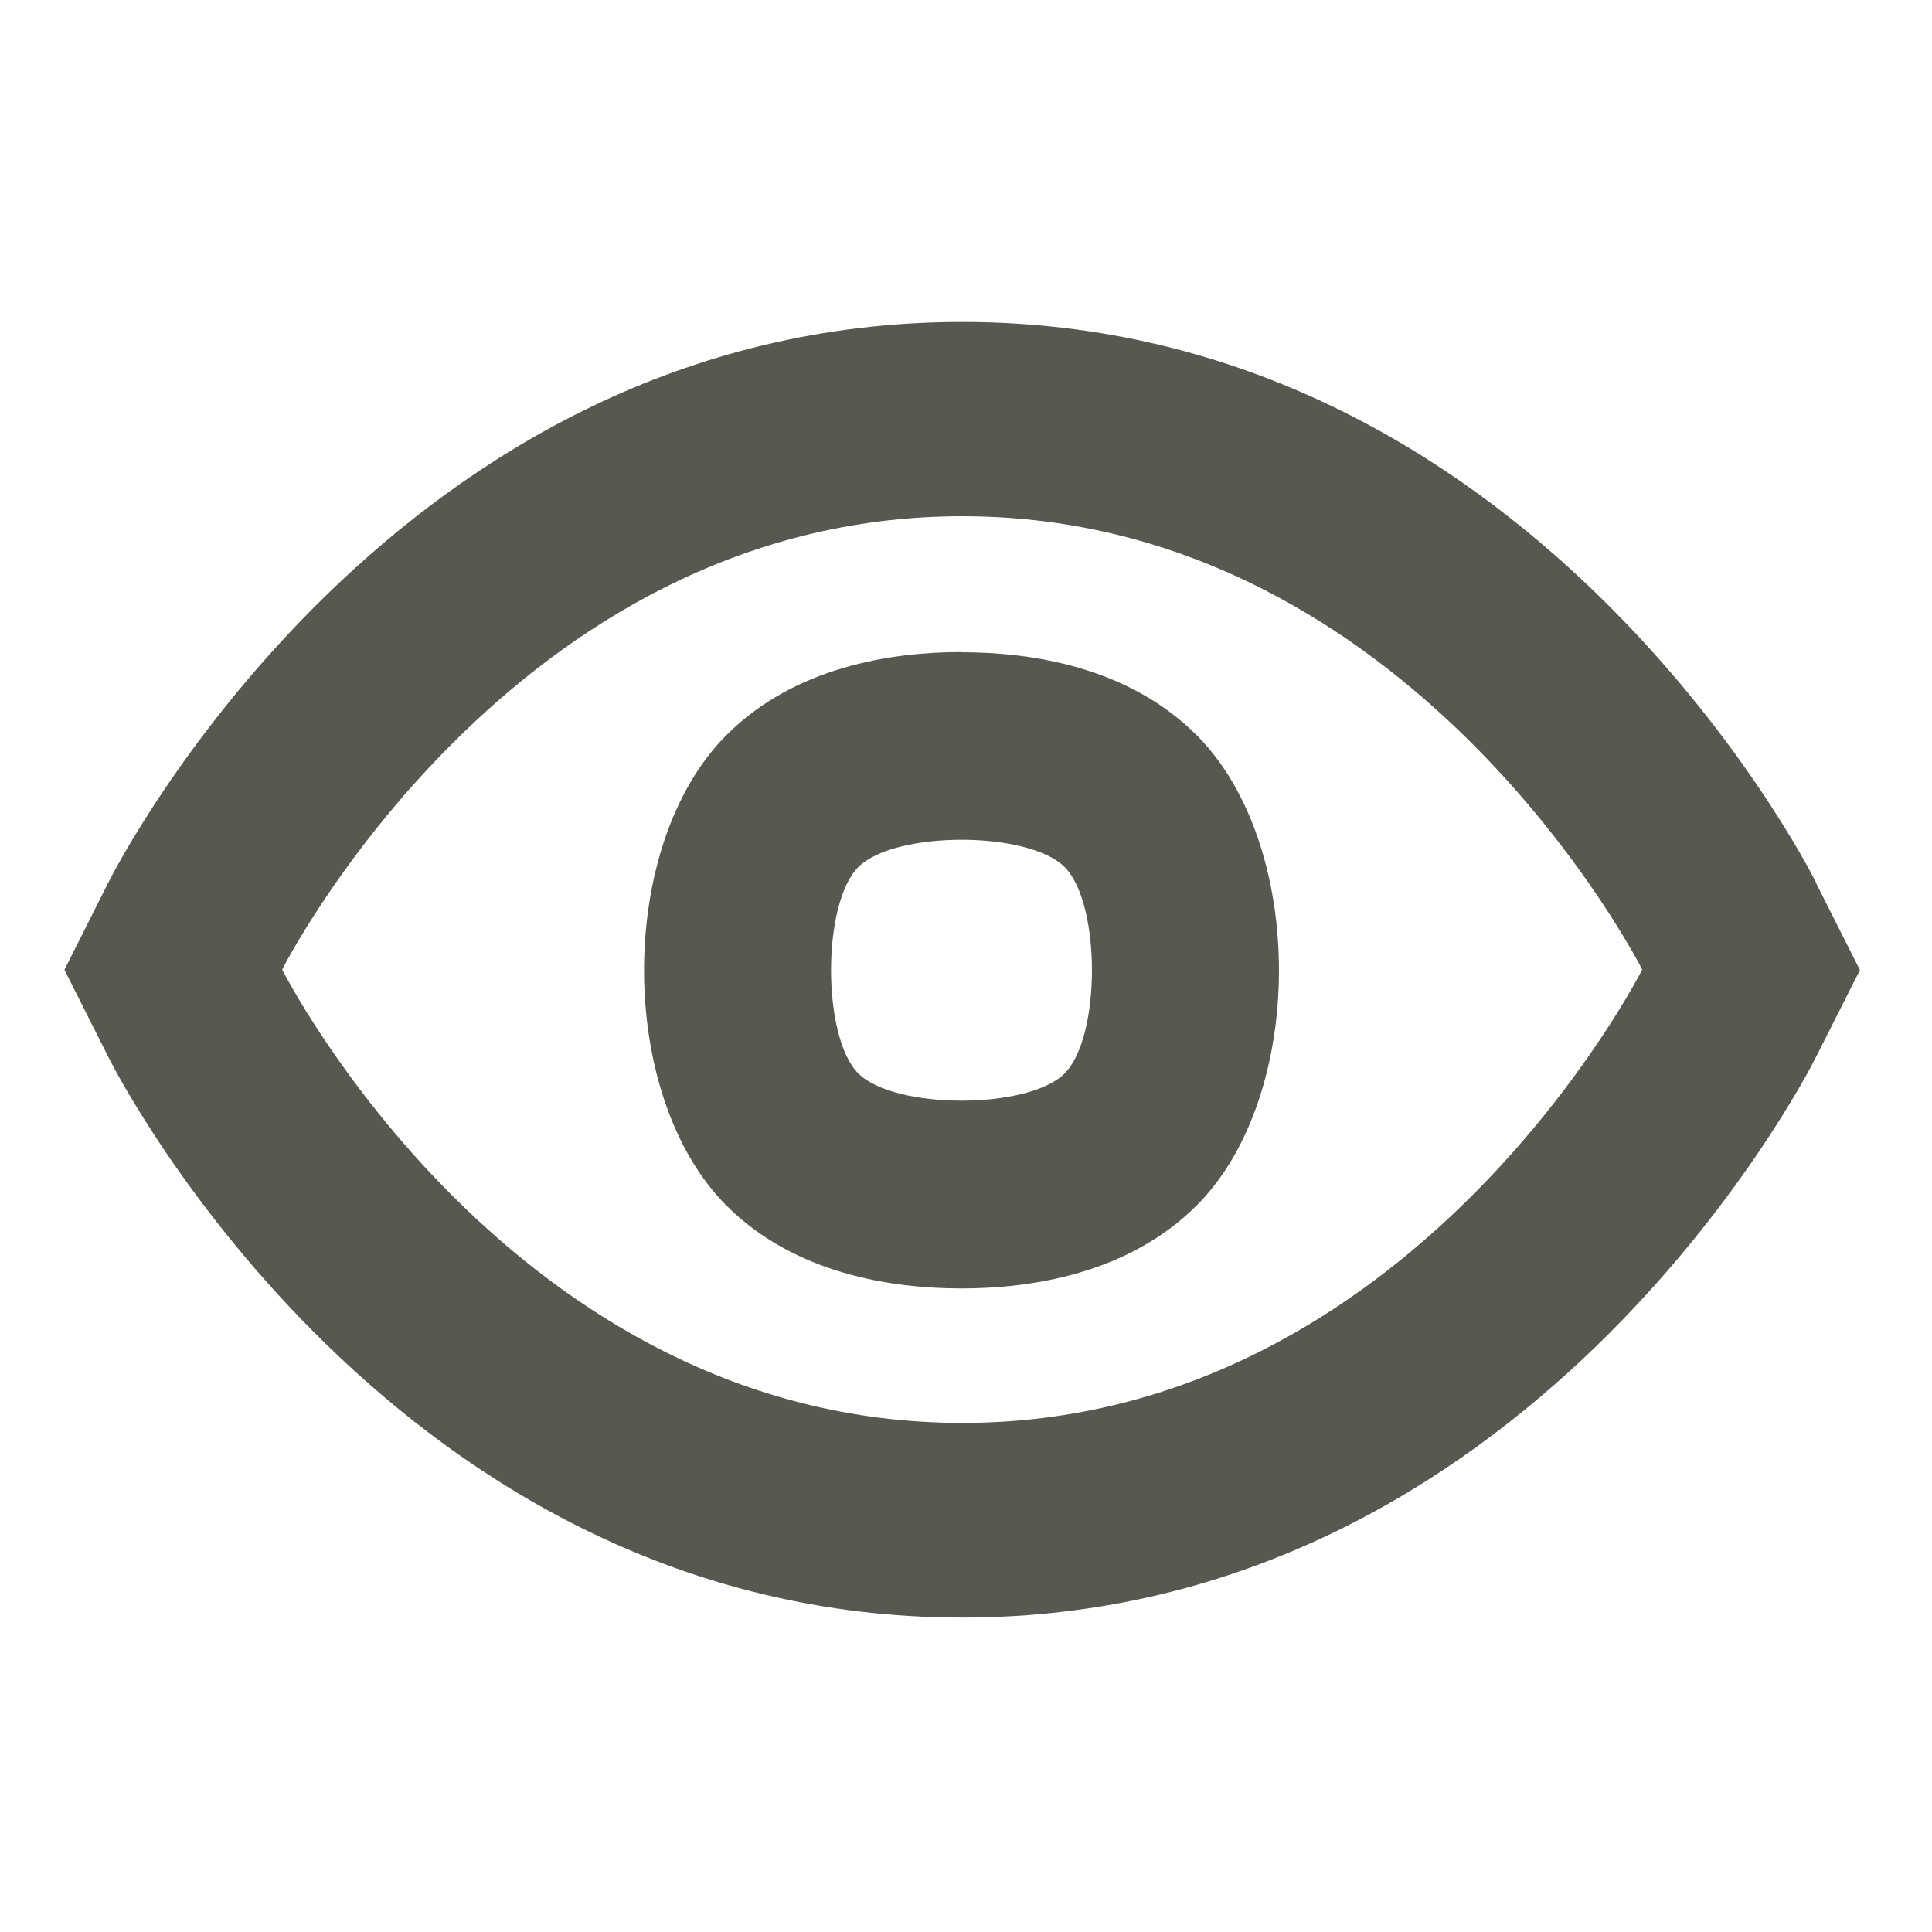 <svg width="20" height="20" viewBox="0 0 20 20" fill="none" xmlns="http://www.w3.org/2000/svg">
    <path
        d="M9.953 6.75C9.233 6.75 8.228 6.9 7.52 7.61C6.383 8.747 6.383 11.341 7.52 12.48C8.23 13.19 9.236 13.338 9.953 13.338C10.671 13.338 11.677 13.188 12.387 12.48C13.524 11.343 13.524 8.747 12.387 7.61C11.677 6.9 10.671 6.752 9.953 6.752V6.75ZM11.021 11.112C10.645 11.488 9.262 11.488 8.885 11.112C8.509 10.735 8.509 9.353 8.885 8.976C9.262 8.599 10.645 8.599 11.021 8.976C11.398 9.353 11.398 10.735 11.021 11.112Z"
        fill="#595850" />
    <path
        d="M18.797 9.131C18.679 8.894 15.803 3.333 9.96 3.333C4.118 3.333 1.244 8.894 1.123 9.133L0.667 10.039L1.123 10.945C1.241 11.182 4.118 16.745 9.96 16.745C15.803 16.745 18.677 11.184 18.797 10.947L19.254 10.042L18.797 9.136V9.131ZM9.96 14.73C5.288 14.73 2.921 10.037 2.921 10.037C2.921 10.037 5.288 5.344 9.96 5.344C14.632 5.344 17 10.037 17 10.037C17 10.037 14.632 14.73 9.96 14.73Z"
        fill="#595850" />
</svg>
